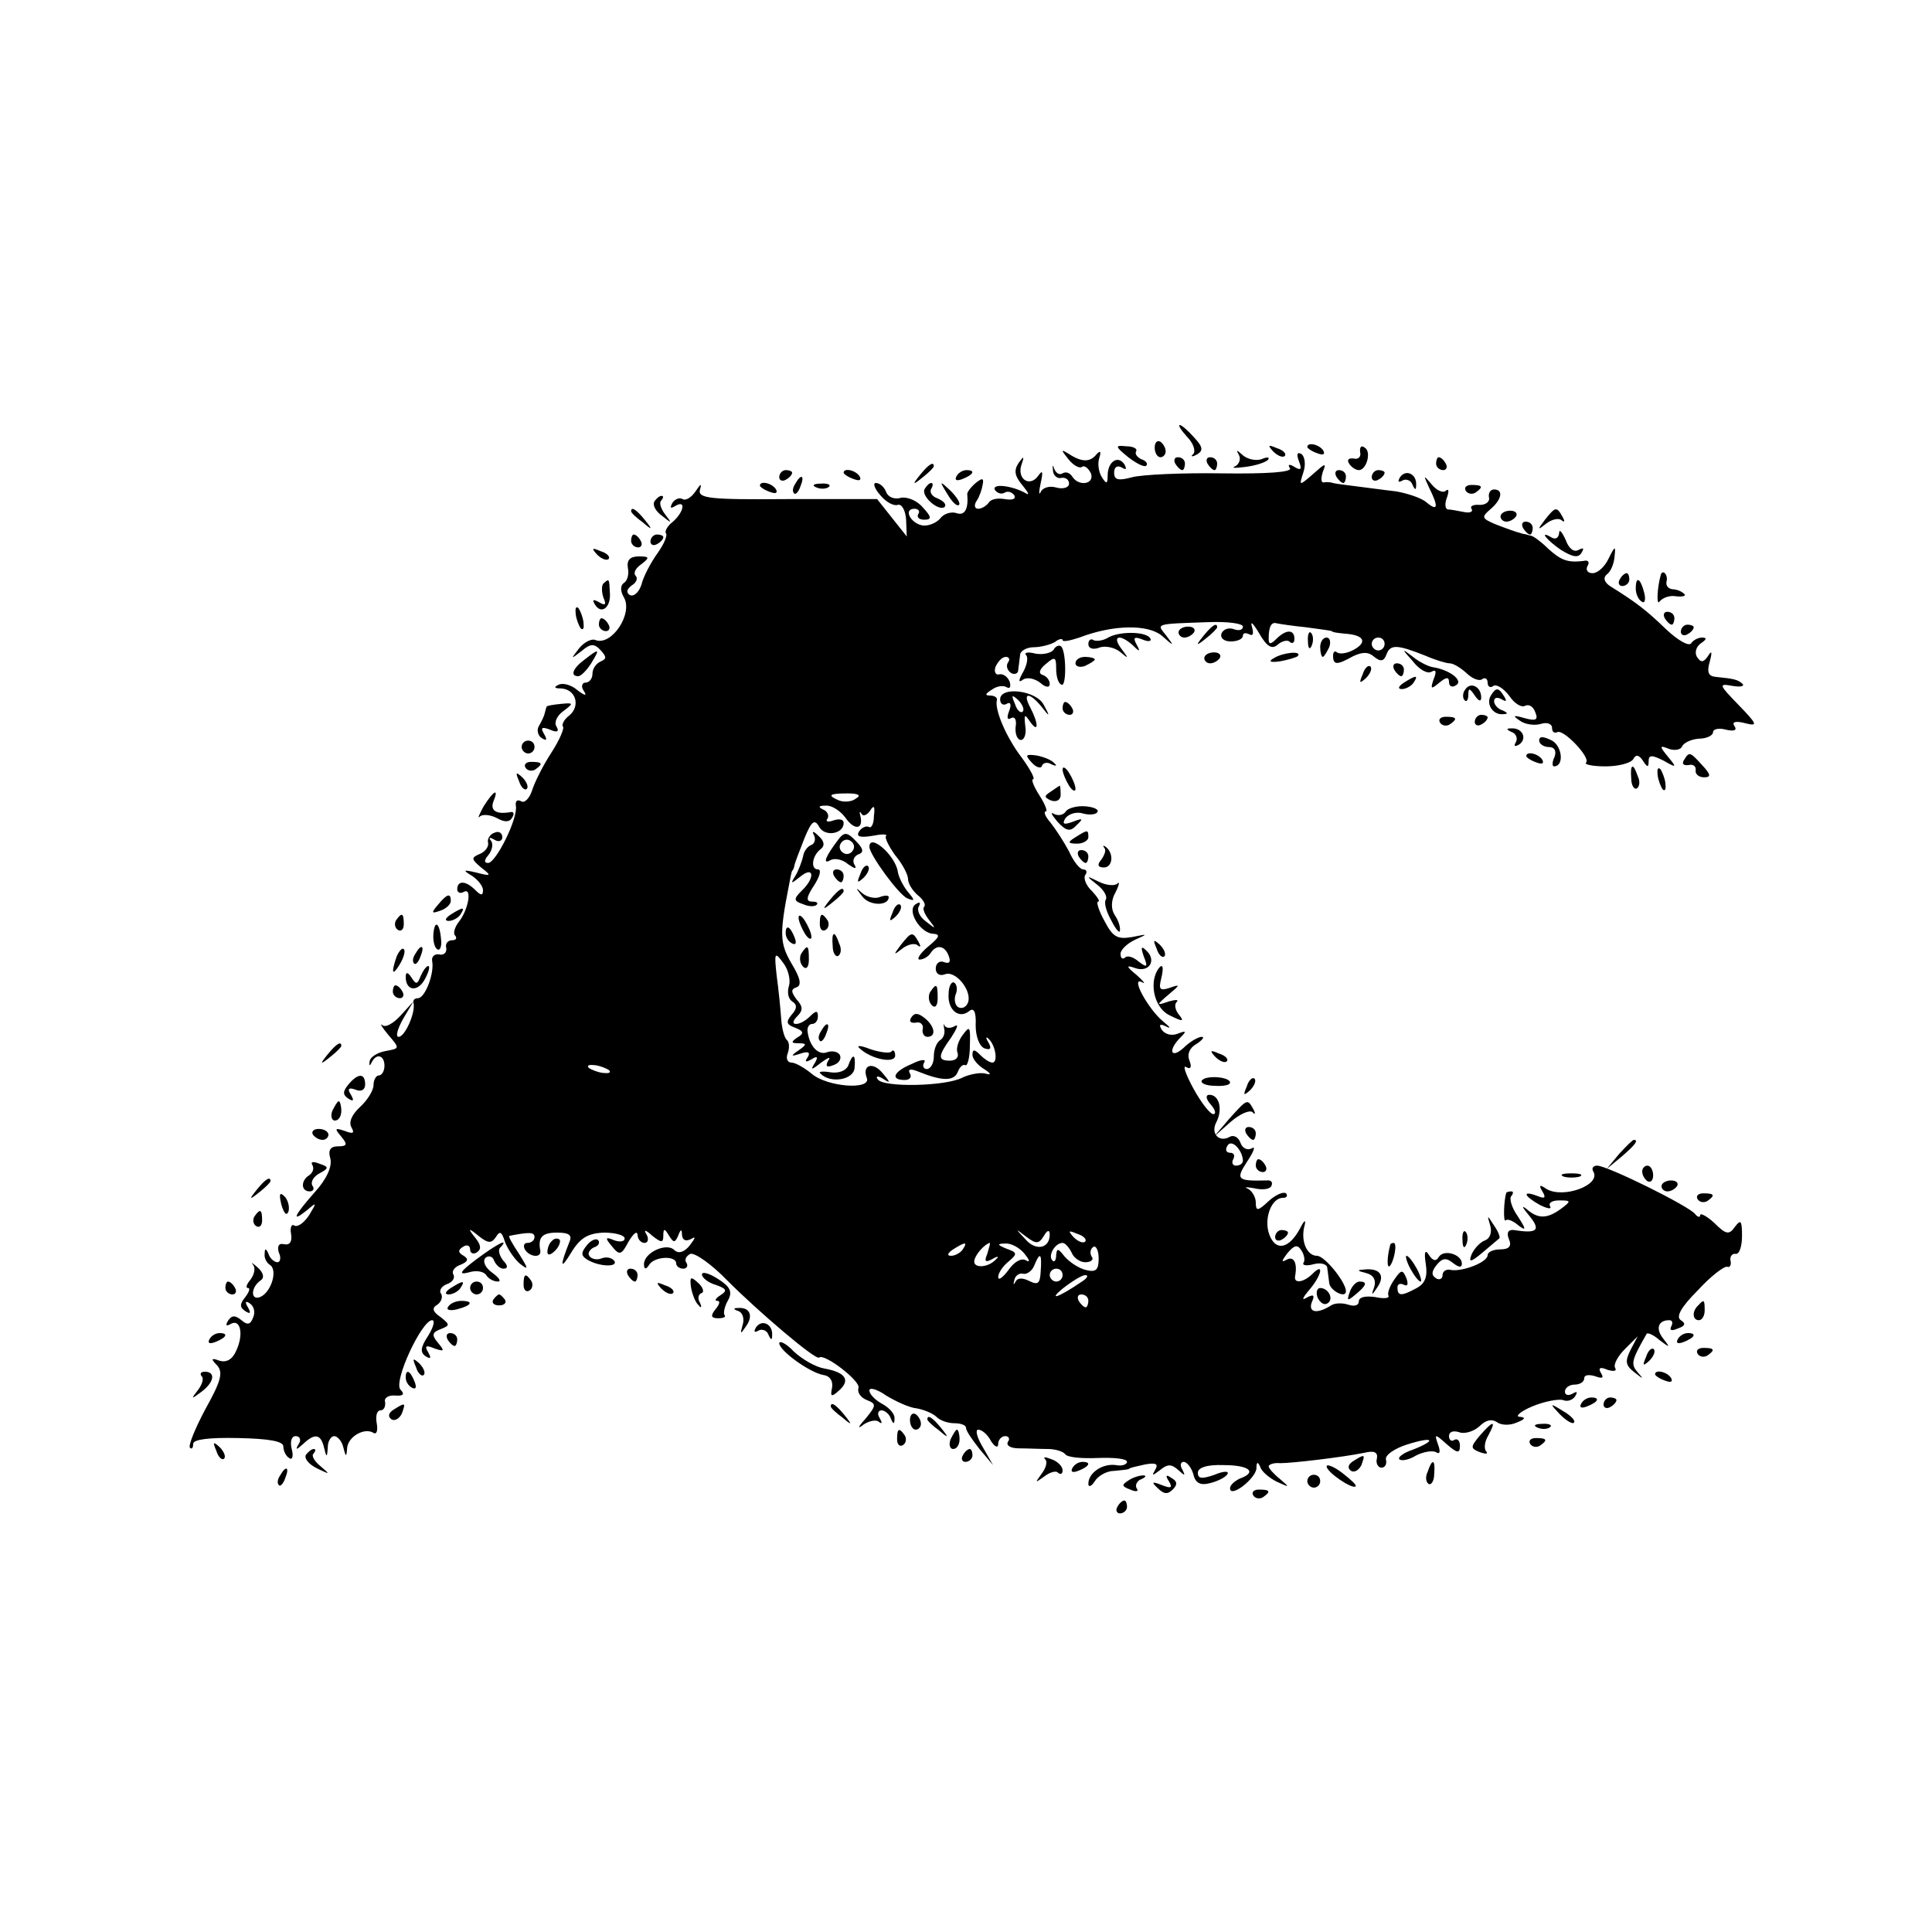 <?xml version="1.0" standalone="no"?>
<!DOCTYPE svg PUBLIC "-//W3C//DTD SVG 20010904//EN"
 "http://www.w3.org/TR/2001/REC-SVG-20010904/DTD/svg10.dtd">
<svg version="1.0" xmlns="http://www.w3.org/2000/svg"
 width="300pt" height="300pt" viewBox="0 0 300 300"
 preserveAspectRatio="xMidYMid meet">
<g transform="translate(0,300) scale(0.1,-0.1)"
fill="#000000" stroke="none">
<path d="M1843 2322 c10 -10 14 -22 10 -27 -5 -4 -2 -5 5 -1 11 6 10 12 -4 27
-9 10 -19 19 -22 19 -3 0 2 -8 11 -18z"/>
<path d="M1793 2305 c0 -8 4 -15 9 -15 4 0 8 4 8 9 0 6 -4 12 -8 15 -5 3 -9
-1 -9 -9z"/>
<path d="M1752 2290 c13 -10 25 -16 28 -13 3 3 -1 8 -8 10 -6 3 -10 8 -8 12 3
4 -4 8 -15 8 -18 2 -18 0 3 -17z"/>
<path d="M1977 2299 c7 -7 15 -10 18 -7 3 3 -2 9 -12 12 -14 6 -15 5 -6 -5z"/>
<path d="M2030 2306 c0 -2 7 -7 16 -10 8 -3 12 -2 9 4 -6 10 -25 14 -25 6z"/>
<path d="M2112 2298 c2 -7 -3 -12 -10 -10 -8 1 -11 -2 -7 -8 3 -5 10 -10 15
-10 12 0 20 29 9 35 -5 4 -8 1 -7 -7z"/>
<path d="M1659 2287 c7 -9 17 -15 21 -12 4 3 10 -2 14 -10 6 -17 -19 -21 -29
-5 -4 6 -10 8 -15 5 -5 -3 -10 0 -13 7 -2 7 -3 6 -2 -2 0 -8 7 -14 13 -12 7 1
12 -3 12 -9 0 -6 -9 -9 -20 -6 -10 3 -21 0 -24 -7 -3 -6 -3 0 0 14 4 18 3 21
-4 11 -13 -18 -33 -5 -26 17 5 14 4 15 -5 2 -7 -11 -5 -20 7 -34 9 -11 11 -16
5 -12 -21 12 -54 16 -48 5 4 -5 10 -7 15 -4 5 3 11 1 15 -4 3 -6 -3 -8 -15 -6
-11 2 -22 0 -25 -6 -4 -5 -11 -9 -16 -9 -6 0 -7 6 -2 13 4 6 8 18 9 25 2 10
-1 10 -11 2 -8 -7 -14 -15 -13 -18 2 -22 -4 -33 -16 -29 -8 3 -20 0 -26 -8 -6
-7 -18 -12 -27 -11 -19 3 -31 26 -13 26 6 0 9 -4 6 -8 -3 -5 1 -9 9 -9 12 0
12 4 -2 19 -9 11 -25 17 -34 15 -10 -3 -20 1 -23 9 -3 8 -10 14 -16 14 -5 0
-2 -9 7 -19 9 -11 21 -17 27 -15 6 2 12 -8 13 -23 l1 -26 -23 29 -23 29 -140
0 c-121 -1 -139 1 -135 15 3 10 1 9 -7 -3 -6 -9 -15 -15 -20 -12 -5 3 -12 0
-16 -6 -4 -8 -3 -9 4 -5 18 11 14 -9 -3 -24 -9 -7 -13 -15 -11 -18 3 -3 -3
-17 -13 -31 -10 -14 -22 -36 -25 -49 -4 -12 -12 -19 -18 -16 -6 4 -5 9 3 15 7
4 10 11 6 15 -4 4 0 12 9 18 13 10 13 12 -4 12 -14 0 -19 -6 -17 -18 2 -10 -1
-20 -6 -23 -6 -4 -6 -13 0 -23 14 -25 -19 -75 -44 -66 -6 3 -18 -3 -26 -13
-13 -17 -13 -17 4 -4 14 12 20 12 30 1 9 -10 9 -13 0 -17 -7 -3 -13 -11 -13
-19 0 -8 -5 -14 -11 -14 -5 0 -7 -6 -3 -12 6 -9 3 -9 -9 0 -9 8 -22 12 -29 9
-9 -4 -7 -6 3 -6 23 -1 31 -27 13 -42 -8 -6 -12 -14 -10 -17 3 -2 -5 -21 -18
-41 -13 -20 -26 -46 -30 -59 -4 -12 -12 -20 -17 -16 -6 3 -9 0 -8 -7 4 -19
-31 -89 -43 -89 -7 0 -6 5 1 13 6 8 7 18 3 22 -4 5 -1 5 6 1 6 -4 12 -2 12 4
0 7 -6 10 -12 7 -7 -2 -12 -10 -10 -16 1 -6 -5 -14 -13 -17 -14 -6 -13 -8 2
-21 17 -13 16 -14 -7 -8 -21 5 -22 4 -7 -5 9 -6 17 -16 17 -22 0 -9 -3 -9 -12
0 -15 15 -28 15 -28 1 0 -5 5 -7 10 -4 14 8 7 -29 -8 -47 -6 -8 -9 -18 -5 -21
3 -4 1 -7 -5 -7 -7 0 -11 -6 -9 -12 1 -7 -4 -12 -11 -10 -7 1 -12 -3 -11 -10
4 -19 -11 -58 -22 -58 -5 0 -8 -3 -7 -7 4 -14 -13 -53 -23 -53 -5 0 -2 12 7
28 l16 27 -20 -22 c-11 -12 -23 -19 -28 -15 -5 4 -1 -3 9 -15 18 -21 18 -21
-4 -25 -12 -2 -24 -9 -25 -16 -1 -7 0 -8 3 -2 7 15 20 12 20 -5 0 -8 -4 -15
-9 -15 -4 0 -8 -7 -8 -15 0 -8 -9 -23 -21 -34 -13 -12 -18 -24 -13 -32 5 -9 2
-10 -11 -5 -15 5 -16 4 -5 -9 10 -12 9 -15 -5 -15 -12 0 -16 -6 -12 -19 3 -13
-6 -32 -24 -52 -32 -36 -38 -49 -12 -28 15 13 15 12 3 -8 -8 -12 -18 -19 -23
-16 -4 3 -7 -3 -5 -13 2 -12 -2 -18 -11 -16 -8 2 -11 -3 -8 -13 4 -8 2 -15 -2
-15 -5 0 -12 6 -14 13 -4 9 -6 9 -6 0 -1 -6 3 -14 8 -17 13 -8 2 -43 -15 -50
-15 -6 -15 15 1 26 6 4 4 12 -5 20 -8 7 -11 9 -7 4 4 -5 2 -15 -4 -23 -6 -7
-8 -13 -4 -13 4 0 2 -6 -4 -14 -9 -11 -9 -16 0 -22 8 -5 9 -3 4 6 -5 8 -4 11
3 6 6 -4 9 -13 5 -22 -4 -11 -9 -12 -18 -4 -10 8 -15 8 -21 -1 -4 -7 -3 -9 4
-5 15 9 21 -15 9 -41 -6 -14 -15 -19 -26 -16 -13 5 -14 3 -4 -7 10 -11 6 -25
-18 -68 -16 -30 -27 -57 -24 -60 3 -3 5 0 5 6 0 7 25 10 70 9 48 -1 70 -5 70
-13 0 -7 4 -15 9 -18 5 -4 7 3 4 14 -3 12 0 20 6 20 7 0 9 -6 5 -12 -6 -10 -4
-10 7 0 18 17 27 15 32 -5 4 -17 5 -17 6 0 0 9 5 17 10 17 5 0 12 -8 14 -17 4
-16 5 -16 6 -2 1 18 27 33 41 24 5 -3 7 4 5 15 -2 11 0 20 6 20 5 0 8 6 7 13
-2 6 5 11 16 10 12 -1 15 2 8 9 -12 12 33 108 49 108 5 0 2 -11 -6 -24 -12
-18 -13 -26 -4 -32 8 -5 9 -3 4 6 -6 10 -4 12 10 6 15 -5 16 -4 5 9 -10 12 -9
16 4 21 15 6 15 7 0 19 -12 8 -14 14 -5 19 6 4 9 12 6 17 -4 5 1 12 9 15 9 3
13 10 10 15 -3 5 2 12 11 15 12 5 13 9 5 14 -9 5 -9 9 -1 14 6 4 11 2 11 -4 0
-6 5 -8 10 -5 8 5 7 12 -2 23 -12 15 -11 16 5 3 15 -12 20 -12 27 -2 6 10 9 9
14 -7 4 -11 14 -26 23 -34 14 -11 14 -9 -1 15 -10 15 -17 27 -15 28 31 6 39 6
39 -2 0 -5 -5 -9 -11 -9 -5 0 -7 -4 -4 -10 7 -12 26 -14 24 -2 -4 21 3 28 26
28 19 0 24 -4 19 -15 -15 -38 -14 -44 3 -16 14 23 26 30 51 31 17 0 32 -4 32
-9 0 -5 -7 -6 -16 -3 -14 6 -15 4 -4 -9 12 -15 15 -14 26 7 8 13 13 17 14 11
0 -7 5 -13 11 -13 5 0 7 6 3 13 -5 8 -2 8 9 -2 14 -11 17 -11 17 0 0 12 2 12
9 0 7 -11 9 -11 14 0 4 11 6 11 6 1 1 -8 6 -10 14 -6 8 5 7 2 -2 -10 -9 -11
-18 -13 -24 -7 -12 12 -47 -4 -47 -22 0 -8 3 -9 8 -1 8 13 42 15 42 2 0 -4 5
-8 11 -8 5 0 8 4 5 9 -4 5 0 11 6 14 7 2 33 -16 58 -42 48 -48 137 -124 142
-119 8 7 65 -37 61 -47 -2 -7 3 -15 13 -19 15 -6 15 -8 -2 -29 -12 -13 -13
-17 -3 -9 9 6 20 8 24 4 5 -4 5 -1 1 6 -4 6 -3 12 3 12 5 0 12 -6 14 -12 4
-10 6 -10 6 -1 1 7 -8 17 -19 23 -11 6 -20 15 -20 21 0 5 12 2 26 -8 15 -9 36
-19 48 -20 11 -2 25 -8 30 -13 6 -6 18 -10 28 -10 10 0 18 -3 18 -7 0 -5 10
-19 21 -33 l21 -25 -16 28 c-9 15 -12 27 -7 27 6 0 15 -8 20 -18 6 -9 11 -11
11 -4 0 6 5 12 11 12 5 0 8 -4 4 -9 -3 -6 5 -10 17 -10 13 0 33 -1 45 -1 12 0
24 -4 27 -8 3 -5 25 -7 50 -6 26 1 46 -1 46 -6 0 -4 -8 -7 -17 -5 -21 3 -43
-12 -43 -29 0 -6 5 -4 10 4 5 8 18 16 30 16 11 1 21 2 23 3 1 2 12 4 25 7 17
3 21 1 16 -8 -6 -10 -5 -10 7 -1 12 10 18 10 29 0 10 -9 11 -9 6 1 -4 6 -3 12
2 12 5 0 12 -9 15 -19 3 -14 11 -18 26 -14 12 3 24 9 27 14 3 5 -6 5 -20 -1
-20 -7 -26 -6 -26 3 0 8 14 13 40 12 40 0 53 -11 25 -21 -8 -4 -15 -10 -15
-15 0 -16 40 15 41 31 0 10 2 11 6 2 2 -7 14 -17 26 -23 20 -9 20 -9 5 4 -10
8 -18 17 -18 20 0 3 8 6 18 5 19 0 95 9 130 16 16 4 22 1 20 -9 -2 -7 2 -14 7
-14 6 0 9 6 7 13 -1 7 14 17 33 23 41 13 47 7 9 -8 -15 -5 -24 -12 -21 -15 3
-3 15 -1 26 6 12 6 26 8 31 5 6 -4 7 1 3 12 -6 17 -5 17 14 0 16 -14 20 -14
20 -2 0 8 -4 12 -9 9 -4 -3 -8 0 -8 6 0 7 7 9 16 6 8 -3 22 1 31 9 10 10 19
12 27 7 6 -5 20 -6 31 -1 13 5 15 8 5 9 -8 0 0 8 19 16 19 8 41 12 48 10 7 -3
15 0 19 6 4 7 3 8 -4 4 -7 -4 -12 -2 -12 3 0 6 7 11 15 11 8 0 15 4 15 10 0 5
7 6 17 3 11 -4 14 -3 9 5 -5 8 -1 10 10 5 10 -3 15 -2 12 3 -3 5 4 18 15 29
l20 20 -11 -21 c-9 -18 -8 -24 6 -35 14 -11 15 -11 5 0 -11 13 -10 18 14 60 2
2 11 -2 20 -10 16 -12 17 -12 6 2 -13 16 -8 29 9 29 5 0 6 -4 3 -10 -3 -6 1
-7 10 -3 12 4 13 8 5 13 -8 5 0 20 26 46 20 22 41 38 46 37 4 -2 7 3 5 10 -1
6 3 11 8 10 6 -1 10 12 10 28 0 24 -2 26 -11 14 -9 -13 -14 -12 -32 6 -12 11
-22 16 -22 12 0 -4 -4 -3 -8 2 -9 12 -136 75 -152 75 -6 0 -9 -4 -6 -9 13 -21
-47 -43 -73 -27 -10 7 -12 6 -6 -4 6 -10 4 -12 -8 -7 -24 9 -21 0 4 -14 12 -6
19 -7 16 -2 -3 5 3 9 14 9 19 0 19 -1 3 -13 -22 -16 -36 -16 -54 0 -8 6 -6 2
4 -10 19 -23 14 -29 -23 -23 -9 1 -12 -4 -8 -14 5 -11 0 -16 -13 -16 -11 0
-20 -4 -20 -9 0 -11 -39 -26 -57 -23 -7 2 -13 -2 -13 -8 0 -6 -5 -8 -10 -5 -8
5 -7 11 1 21 9 11 15 11 25 3 9 -7 14 -8 14 -1 0 14 -28 23 -36 10 -4 -7 -9
-6 -15 3 -6 10 -8 5 -5 -14 3 -19 -1 -30 -14 -37 -24 -13 -30 -13 -30 1 0 5 4
7 10 4 6 -3 7 1 4 10 -6 14 -8 14 -19 -2 -7 -10 -11 -21 -9 -25 2 -4 -7 -5
-21 -2 -15 2 -25 0 -25 -7 0 -6 -7 -8 -16 -5 -9 3 -21 3 -27 -1 -22 -14 -36
-11 -30 5 5 11 3 13 -8 7 -8 -5 -7 -1 4 12 19 22 24 44 5 25 -13 -13 -29 -16
-27 -4 4 21 -2 32 -13 26 -9 -5 -8 -2 1 10 11 13 16 14 22 4 4 -6 6 -15 3 -19
-2 -4 5 -5 16 -2 11 3 21 0 21 -6 1 -6 2 -16 3 -23 1 -12 26 -25 26 -13 0 14
-33 55 -45 55 -16 0 -26 24 -19 48 2 9 -1 7 -7 -5 -17 -32 -38 -37 -48 -10 -9
24 3 57 21 57 6 0 8 3 5 7 -4 3 -16 -2 -27 -12 -17 -16 -20 -16 -20 -2 0 8 -6
18 -12 21 -7 3 -3 3 9 1 12 -3 24 -2 27 3 3 6 0 10 -7 9 -46 -1 -49 1 -30 30
10 15 13 24 7 20 -7 -4 -15 0 -18 9 -3 8 -10 12 -16 9 -17 -10 -31 5 -21 23
10 20 4 42 -11 42 -6 0 -6 -6 2 -15 7 -8 9 -15 4 -15 -5 0 -19 18 -31 40 -12
22 -17 37 -11 33 7 -4 9 0 5 10 -4 10 0 20 11 26 9 6 13 11 8 11 -5 0 -18 -7
-28 -17 -20 -18 -25 -4 -5 16 10 10 9 11 -4 6 -10 -4 -20 -1 -25 6 -5 8 -3 10
7 5 8 -4 6 -1 -5 8 -23 19 -51 70 -33 61 7 -4 3 1 -8 11 -16 13 -17 16 -3 11
22 -8 34 11 19 26 -9 9 -10 7 -5 -8 7 -17 5 -18 -8 -8 -8 7 -18 10 -21 6 -4
-3 -7 -1 -7 6 0 6 10 16 23 22 20 9 20 9 -5 4 -23 -4 -30 0 -43 25 -9 16 -13
30 -10 30 4 0 -1 7 -9 16 -9 8 -14 20 -11 25 4 5 2 9 -3 9 -5 0 -15 12 -22 28
-8 15 -21 35 -29 45 -8 9 -11 17 -7 17 3 0 -1 11 -10 25 -9 14 -13 25 -10 25
4 0 -4 15 -17 33 -24 31 -43 75 -39 90 1 4 -4 7 -11 7 -8 0 -7 3 3 9 8 6 18 7
23 4 5 -3 7 0 5 8 -3 8 -10 13 -16 12 -6 -2 -9 4 -6 12 4 8 10 15 16 15 5 0 7
-4 3 -9 -3 -5 -1 -12 5 -16 5 -3 11 -1 11 4 1 6 2 17 3 24 0 6 10 12 21 12 11
0 26 4 33 8 6 5 12 6 12 3 0 -3 11 -1 26 4 52 20 106 21 128 3 19 -17 20 -17
7 0 -15 19 -20 18 67 21 28 1 52 -2 52 -7 0 -5 -6 -7 -14 -4 -8 3 -16 0 -19
-6 -3 -7 3 -13 14 -13 11 0 19 4 19 9 0 4 4 5 10 2 6 -3 7 1 4 12 -3 10 2 5
11 -10 12 -21 20 -26 29 -18 7 6 16 8 19 4 4 -3 7 -1 7 5 0 15 -13 15 -28 0
-9 -9 -12 -9 -12 0 0 19 4 27 13 24 5 -1 25 -4 45 -6 21 -3 38 -5 40 -6 1 -2
11 -3 21 -4 29 -2 35 -13 13 -25 -11 -6 -22 -7 -26 -4 -3 3 -6 1 -6 -5 0 -15
6 -15 31 -1 15 7 24 7 33 -1 10 -8 15 -7 19 4 6 16 17 15 60 -2 16 -7 33 -12
38 -12 6 0 17 -7 26 -15 8 -8 19 -13 24 -10 5 4 9 1 9 -5 0 -6 4 -9 9 -5 5 3
16 -4 25 -16 8 -12 19 -18 24 -15 6 3 13 -1 16 -10 5 -12 1 -14 -17 -9 -17 5
-19 4 -7 -4 8 -6 23 -8 33 -5 9 3 17 0 17 -6 0 -6 3 -9 8 -7 9 6 52 -39 45
-47 -4 -3 10 -6 30 -6 20 0 39 5 43 11 4 8 9 7 15 -2 7 -11 9 -11 9 -1 0 10 5
10 23 1 21 -12 21 -11 7 6 -14 17 -13 18 2 12 9 -3 18 -1 20 4 2 5 13 11 26
12 12 0 22 5 22 10 0 5 9 7 20 4 13 -3 18 -1 13 6 -4 6 2 8 17 4 20 -5 19 -2
-10 28 -31 32 -32 34 -10 30 12 -2 19 -1 16 3 -8 7 -13 8 -42 11 -11 1 -14 7
-9 24 4 15 3 18 -3 8 -7 -10 -11 -10 -17 -1 -4 7 -1 16 6 21 9 6 10 9 2 9 -6
0 -14 -4 -17 -9 -4 -5 -21 5 -39 22 -31 30 -47 42 -87 67 -9 6 -11 13 -5 18 6
4 11 16 12 27 2 18 1 18 -9 -2 -6 -13 -17 -23 -25 -23 -8 0 -11 5 -8 11 4 6 1
10 -6 8 -25 -3 -35 1 -55 19 -10 10 -22 19 -26 20 -5 1 -10 3 -13 3 -14 4 -22
7 -43 15 -21 9 -22 11 -8 23 18 15 21 31 6 31 -6 0 -9 -6 -8 -12 2 -7 -5 -12
-14 -12 -10 1 -16 -2 -13 -6 3 -5 -3 -7 -12 -5 -10 2 -21 4 -25 4 -4 1 -5 9
-1 19 3 9 3 14 -2 10 -4 -4 -14 0 -22 10 -13 15 -13 15 -4 -5 15 -30 14 -38
-4 -23 -8 7 -30 14 -47 17 -18 2 -46 6 -63 8 -16 2 -32 4 -35 5 -3 1 -9 2 -14
1 -5 -1 -5 6 -2 16 6 15 4 14 -15 -3 -22 -19 -22 -19 -15 3 4 12 2 24 -3 28
-7 4 -8 -1 -4 -11 5 -13 3 -15 -7 -9 -8 5 -11 4 -7 -2 4 -6 -34 -9 -106 -8
-62 1 -124 -2 -139 -6 -22 -6 -28 -4 -28 7 0 9 5 12 12 8 7 -4 8 -3 4 5 -10
15 -26 4 -26 -17 0 -14 -2 -14 -9 -3 -5 8 -7 21 -4 30 3 10 2 12 -4 6 -10 -13
-23 -13 -43 0 -13 8 -13 7 -1 -8z m491 -287 c0 -5 -4 -10 -10 -10 -5 0 -10 5
-10 10 0 6 5 10 10 10 6 0 10 -4 10 -10z m-821 -240 c-6 -5 -18 -6 -26 -3 -19
8 -16 11 13 11 17 0 22 -3 13 -8z m-16 -30 c14 -20 28 -18 23 3 -2 7 -1 8 2 3
2 -4 8 -2 13 5 6 10 8 7 6 -8 0 -12 -4 -20 -8 -17 -4 2 -11 -1 -15 -7 -5 -8 1
-10 20 -7 15 3 24 3 22 0 -3 -2 4 -16 14 -30 11 -13 20 -30 20 -37 0 -7 7 -18
15 -25 9 -7 13 -15 10 -18 -3 -3 1 -12 8 -21 11 -14 10 -14 -5 -2 -10 7 -15
18 -11 24 3 6 1 7 -5 3 -15 -9 7 -46 28 -46 11 -1 8 -6 -9 -20 -13 -11 -18
-20 -13 -20 6 0 14 5 17 10 9 14 22 12 28 -4 4 -10 1 -13 -7 -10 -7 3 -13 -2
-13 -10 0 -8 6 -12 14 -9 17 7 43 -26 36 -44 -3 -7 -9 -10 -15 -7 -5 3 -7 12
-4 20 3 7 2 15 -2 18 -4 3 -9 -5 -9 -17 -2 -25 16 -40 32 -27 7 6 11 -1 10
-22 0 -18 6 -33 14 -36 9 -3 11 0 6 9 -5 8 -4 10 0 6 11 -10 15 -37 6 -37 -4
0 -12 5 -19 12 -9 9 -12 9 -12 0 0 -6 8 -16 18 -22 11 -7 12 -10 2 -7 -8 2
-24 -1 -35 -6 -25 -14 -124 -16 -132 -3 -4 5 0 6 8 1 12 -8 12 -6 0 8 -15 19
-33 14 -25 -7 7 -19 -62 -14 -86 7 -11 9 -25 17 -31 17 -6 0 -9 6 -6 14 3 8 3
17 -1 21 -4 3 -8 18 -9 33 -1 15 -4 45 -7 67 -4 36 -3 38 10 20 8 -10 12 -27
9 -36 -3 -10 -1 -20 5 -24 8 -5 8 -11 -1 -21 -9 -11 -8 -15 6 -20 13 -5 14 -9
3 -15 -10 -7 -10 -9 2 -9 13 0 13 -2 0 -11 -13 -9 -12 -10 3 -5 12 4 16 2 11
-6 -5 -7 -3 -8 6 -3 9 6 11 4 5 -6 -7 -11 -5 -11 10 1 11 8 16 10 11 3 -5 -9
-2 -11 8 -7 9 3 13 10 10 16 -3 5 -12 7 -20 4 -13 -5 -27 9 -30 32 -1 6 2 12
7 12 5 0 9 5 9 12 0 9 -3 9 -12 0 -7 -7 -16 -12 -22 -12 -6 0 -5 5 2 12 9 9 9
15 -1 26 -9 12 -9 16 0 19 8 3 6 14 -8 37 -18 31 -19 45 -4 121 2 11 4 21 5
23 2 1 3 5 4 10 1 4 8 22 15 40 11 27 16 31 23 18 9 -16 38 -11 38 6 0 6 -7 7
-16 4 -8 -3 -13 -2 -9 3 3 5 -1 12 -7 14 -8 4 -7 6 4 6 9 1 23 -8 31 -19z
m-367 -392 c3 -4 -1 -5 -10 -4 -8 1 -18 5 -22 8 -3 4 1 5 10 4 8 -1 18 -5 22
-8z m984 -140 c0 -5 -5 -8 -11 -8 -5 0 -7 5 -4 10 3 6 1 10 -5 10 -6 0 -8 5
-4 11 6 11 23 -6 24 -23z m-309 -117 c5 9 9 10 9 2 0 -22 -22 -26 -38 -7 -16
17 -16 17 1 4 16 -12 20 -12 28 1z m64 -9 c-3 -3 -11 0 -18 7 -9 10 -8 11 6 5
10 -3 15 -9 12 -12z m-190 -12 c-3 -5 -12 -10 -18 -10 -7 0 -6 4 3 10 19 12
23 12 15 0z m38 -7 c-5 -12 -3 -14 8 -8 8 5 11 4 6 0 -12 -14 -37 -15 -34 -2
2 10 17 26 24 27 1 0 -1 -7 -4 -17z m58 0 c8 -10 9 -14 2 -10 -7 4 -18 -2 -27
-15 -9 -12 -16 -17 -16 -11 0 6 7 17 16 24 14 12 14 14 -3 20 -15 6 -15 8 -2
8 9 1 23 -7 30 -16z m73 2 c3 -8 13 -15 21 -15 9 0 14 4 10 9 -3 5 -2 12 3 15
4 2 8 -6 8 -18 0 -18 -4 -22 -20 -18 -12 3 -26 13 -33 21 -10 13 -12 13 -13 2
0 -8 -3 -12 -6 -8 -7 7 4 27 16 27 4 0 10 -7 14 -15z m-48 -29 c-1 -19 -4 -22
-18 -15 -10 5 -18 5 -21 -1 -3 -6 -4 -5 -2 2 1 7 8 12 14 10 6 -1 14 5 17 13
9 22 12 19 10 -9z m34 -6 c0 -5 -4 -10 -10 -10 -5 0 -10 5 -10 10 0 6 5 10 10
10 6 0 10 -4 10 -10z m30 -10 c-35 -24 -54 -31 -30 -11 14 11 30 21 35 21 6 0
3 -5 -5 -10z m10 -30 c0 -5 -2 -10 -4 -10 -3 0 -8 5 -11 10 -3 6 -1 10 4 10 6
0 11 -4 11 -10z"/>
<path d="M1264 1703 c3 -6 1 -13 -4 -15 -6 -2 -12 -10 -13 -18 -2 -8 -7 -22
-12 -30 -8 -13 -7 -13 8 -1 21 17 23 -2 2 -22 -13 -13 -13 -16 2 -21 9 -4 18
-4 21 -1 3 3 0 5 -7 5 -10 0 -9 7 3 25 9 14 12 25 6 25 -12 0 -9 22 5 32 6 5
5 12 -4 20 -8 8 -11 8 -7 1z"/>
<path d="M1303 1698 c-20 -26 -27 -41 -14 -34 6 4 19 2 28 -6 10 -7 14 -8 10
-1 -4 6 -1 13 5 16 10 3 9 9 -3 21 -13 14 -18 14 -26 4z m21 -19 c-3 -5 -10
-7 -15 -3 -5 3 -7 10 -3 15 3 5 10 7 15 3 5 -3 7 -10 3 -15z"/>
<path d="M1350 1685 c0 -12 46 -75 59 -80 12 -5 12 -3 0 11 -7 9 -14 23 -15
31 -4 25 -44 60 -44 38z"/>
<path d="M1336 1643 c-6 -14 -5 -15 5 -6 7 7 10 15 7 18 -3 3 -9 -2 -12 -12z"/>
<path d="M1295 1640 c3 -5 8 -10 11 -10 2 0 4 5 4 10 0 6 -5 10 -11 10 -5 0
-7 -4 -4 -10z"/>
<path d="M1289 1603 c-13 -16 -12 -17 4 -4 9 7 17 15 17 17 0 8 -8 3 -21 -13z"/>
<path d="M1339 1608 c11 -15 41 -15 41 -1 0 3 -6 3 -14 0 -7 -3 -20 0 -27 6
-11 10 -11 9 0 -5z"/>
<path d="M1386 1583 c-6 -14 -5 -15 5 -6 7 7 10 15 7 18 -3 3 -9 -2 -12 -12z"/>
<path d="M1240 1575 c0 -5 5 -17 10 -25 5 -8 10 -10 10 -5 0 6 -5 17 -10 25
-5 8 -10 11 -10 5z"/>
<path d="M1273 1565 c0 -8 4 -12 9 -9 5 3 6 10 3 15 -9 13 -12 11 -12 -6z"/>
<path d="M1220 1551 c0 -6 4 -13 10 -16 6 -3 7 1 4 9 -7 18 -14 21 -14 7z"/>
<path d="M1293 1531 c0 -11 5 -18 9 -15 4 3 5 11 1 19 -7 21 -12 19 -10 -4z"/>
<path d="M1399 1533 c-12 -16 -12 -17 2 -6 9 7 20 9 24 5 5 -4 5 -1 1 6 -9 16
-11 15 -27 -5z"/>
<path d="M1244 1519 c-3 -6 -2 -15 3 -20 5 -5 9 -1 9 11 0 23 -2 24 -12 9z"/>
<path d="M1444 1459 c-3 -6 -2 -15 3 -20 5 -5 9 -1 9 11 0 23 -2 24 -12 9z"/>
<path d="M1415 1420 c-4 -6 -1 -9 7 -8 7 2 12 -3 11 -9 -2 -7 2 -13 7 -13 14
0 12 16 -4 29 -10 8 -16 9 -21 1z"/>
<path d="M1466 1403 c2 -7 -1 -15 -6 -18 -6 -4 -10 -15 -10 -26 0 -10 -5 -19
-11 -19 -5 0 -7 5 -4 10 4 6 -5 5 -19 -2 -29 -12 -34 -25 -11 -25 8 0 11 5 8
10 -4 7 1 8 13 3 37 -15 55 -15 61 -1 3 8 8 13 12 11 3 -2 7 11 7 30 1 30 0
32 -11 17 -7 -9 -11 -22 -8 -28 2 -7 -3 -12 -12 -12 -19 0 -19 7 2 36 9 14 12
21 6 18 -6 -4 -13 -4 -16 0 -2 5 -2 3 -1 -4z"/>
<path d="M1275 1399 c-4 -6 -5 -12 -2 -15 2 -3 7 2 10 11 7 17 1 20 -8 4z"/>
<path d="M1335 1372 c18 -17 55 -24 55 -11 0 7 -3 10 -6 6 -3 -3 -18 -1 -33 4
-15 6 -22 6 -16 1z"/>
<path d="M1317 1345 c-4 -8 -15 -12 -28 -10 -12 2 -19 1 -15 -2 15 -16 52 -10
53 9 2 22 -3 23 -10 3z"/>
<path d="M1924 2293 c3 -6 0 -14 -6 -17 -7 -3 0 -3 16 -1 16 2 31 7 35 11 3 4
-1 5 -10 1 -9 -3 -22 0 -29 6 -10 9 -11 9 -6 0z"/>
<path d="M1825 2280 c3 -5 8 -10 11 -10 2 0 4 5 4 10 0 6 -5 10 -11 10 -5 0
-7 -4 -4 -10z"/>
<path d="M1875 2280 c3 -5 8 -10 11 -10 2 0 4 5 4 10 0 6 -5 10 -11 10 -5 0
-7 -4 -4 -10z"/>
<path d="M2230 2280 c0 -5 5 -10 11 -10 5 0 7 5 4 10 -3 6 -8 10 -11 10 -2 0
-4 -4 -4 -10z"/>
<path d="M1429 2263 c-13 -16 -12 -17 4 -4 9 7 17 15 17 17 0 8 -8 3 -21 -13z"/>
<path d="M1210 2259 c0 -5 5 -7 10 -4 6 3 10 8 10 11 0 2 -4 4 -10 4 -5 0 -10
-5 -10 -11z"/>
<path d="M1310 2266 c0 -2 7 -7 16 -10 8 -3 12 -2 9 4 -6 10 -25 14 -25 6z"/>
<path d="M1485 2260 c-3 -6 1 -7 9 -4 18 7 21 14 7 14 -6 0 -13 -4 -16 -10z"/>
<path d="M2075 2260 c3 -5 8 -10 11 -10 2 0 4 5 4 10 0 6 -5 10 -11 10 -5 0
-7 -4 -4 -10z"/>
<path d="M2130 2259 c0 -5 5 -7 10 -4 6 3 10 8 10 11 0 2 -4 4 -10 4 -5 0 -10
-5 -10 -11z"/>
<path d="M2174 2259 c-4 -7 -3 -9 4 -5 5 3 13 0 15 -6 4 -9 6 -10 6 -1 1 17
-16 25 -25 12z"/>
<path d="M1235 2249 c-4 -6 -5 -12 -2 -15 2 -3 7 2 10 11 7 17 1 20 -8 4z"/>
<path d="M1180 2246 c0 -2 7 -7 16 -10 8 -3 12 -2 9 4 -6 10 -25 14 -25 6z"/>
<path d="M1268 2243 c7 -3 16 -2 19 1 4 3 -2 6 -13 5 -11 0 -14 -3 -6 -6z"/>
<path d="M1436 2241 c-7 -11 22 -36 31 -28 3 4 -2 9 -11 13 -9 3 -13 10 -10
15 3 5 3 9 0 9 -3 0 -7 -4 -10 -9z"/>
<path d="M1471 2233 c7 -12 15 -20 18 -17 3 2 -3 12 -13 22 -17 16 -18 16 -5
-5z"/>
<path d="M2276 2238 c3 -5 10 -6 15 -3 13 9 11 12 -6 12 -8 0 -12 -4 -9 -9z"/>
<path d="M1016 2221 c-3 -5 2 -15 12 -22 15 -12 16 -12 5 2 -7 9 -10 19 -6 22
3 4 4 7 0 7 -3 0 -8 -4 -11 -9z"/>
<path d="M980 2206 c0 -2 8 -10 18 -17 15 -13 16 -12 3 4 -13 16 -21 21 -21
13z"/>
<path d="M2330 2198 c0 -4 4 -8 9 -8 6 0 12 4 15 8 3 5 -1 9 -9 9 -8 0 -15 -4
-15 -9z"/>
<path d="M2399 2193 c-12 -16 -12 -17 2 -6 9 7 20 9 24 5 5 -4 5 -1 1 6 -9 16
-11 15 -27 -5z"/>
<path d="M2365 2180 c3 -5 8 -10 11 -10 2 0 4 5 4 10 0 6 -5 10 -11 10 -5 0
-7 -4 -4 -10z"/>
<path d="M2421 2172 c-1 -7 -5 -10 -11 -7 -22 13 -8 -4 14 -19 18 -11 27 -13
32 -4 4 7 3 8 -5 4 -7 -4 -15 2 -20 16 -6 13 -10 17 -10 10z"/>
<path d="M980 2160 c0 -5 5 -10 11 -10 5 0 7 5 4 10 -3 6 -8 10 -11 10 -2 0
-4 -4 -4 -10z"/>
<path d="M1010 2159 c0 -5 5 -7 10 -4 6 3 10 8 10 11 0 2 -4 4 -10 4 -5 0 -10
-5 -10 -11z"/>
<path d="M927 2139 c7 -7 15 -10 18 -7 3 3 -2 9 -12 12 -14 6 -15 5 -6 -5z"/>
<path d="M2515 2100 c-3 -5 -1 -10 4 -10 6 0 11 5 11 10 0 6 -2 10 -4 10 -3 0
-8 -4 -11 -10z"/>
<path d="M2579 2108 c-6 -21 -7 -50 -2 -42 5 6 16 10 26 8 11 -1 16 1 12 4 -4
4 -12 7 -18 7 -7 1 -11 6 -9 13 2 10 -6 18 -9 10z"/>
<path d="M937 2094 c-3 -3 -3 -13 0 -22 5 -11 3 -13 -7 -7 -9 5 -11 4 -6 -4
10 -16 25 -4 23 19 -1 22 -1 22 -10 14z"/>
<path d="M2540 2086 c0 -8 4 -17 9 -20 5 -4 7 3 4 14 -6 23 -13 26 -13 6z"/>
<path d="M894 2046 c1 -8 5 -18 8 -22 4 -3 5 1 4 10 -1 8 -5 18 -8 22 -4 3 -5
-1 -4 -10z"/>
<path d="M2585 2040 c3 -5 8 -10 11 -10 2 0 4 5 4 10 0 6 -5 10 -11 10 -5 0
-7 -4 -4 -10z"/>
<path d="M930 2030 c0 -5 5 -10 11 -10 5 0 7 5 4 10 -3 6 -8 10 -11 10 -2 0
-4 -4 -4 -10z"/>
<path d="M1830 2018 c0 -4 4 -8 9 -8 6 0 12 4 15 8 3 5 -1 9 -9 9 -8 0 -15 -4
-15 -9z"/>
<path d="M1869 2013 c-13 -16 -12 -17 4 -4 9 7 17 15 17 17 0 8 -8 3 -21 -13z"/>
<path d="M2610 2019 c0 -5 5 -7 10 -4 6 3 10 8 10 11 0 2 -4 4 -10 4 -5 0 -10
-5 -10 -11z"/>
<path d="M1719 2009 c-7 -4 -17 -5 -21 -3 -4 3 -8 0 -8 -6 0 -7 7 -9 16 -6 9
4 24 1 33 -6 14 -12 14 -11 2 5 -15 20 -2 23 18 5 11 -11 12 -10 6 1 -6 11 -4
13 9 8 9 -4 15 -3 12 2 -7 11 -50 11 -67 0z"/>
<path d="M2031 2004 c0 -11 3 -14 6 -6 3 7 2 16 -1 19 -3 4 -6 -2 -5 -13z"/>
<path d="M2050 1995 c0 -8 2 -15 4 -15 2 0 6 7 10 15 3 8 1 15 -4 15 -6 0 -10
-7 -10 -15z"/>
<path d="M1636 1991 c-4 -5 -16 -8 -28 -6 -11 3 -18 2 -15 -2 4 -3 2 -15 -4
-26 -8 -14 -8 -18 0 -12 7 4 18 1 26 -5 9 -8 15 -8 15 -2 0 6 -5 12 -11 14 -7
2 -5 9 5 17 14 12 16 11 16 -7 0 -12 3 -23 8 -25 8 -6 8 50 0 59 -3 3 -9 1
-12 -5z"/>
<path d="M908 1976 c-19 -14 -23 -26 -10 -26 4 0 13 9 20 20 14 23 13 24 -10
6z"/>
<path d="M1870 1978 c0 -4 4 -8 9 -8 6 0 12 4 15 8 3 5 -1 9 -9 9 -8 0 -15 -4
-15 -9z"/>
<path d="M1978 1978 c-9 -5 -6 -7 9 -5 12 2 25 6 28 8 8 9 -23 6 -37 -3z"/>
<path d="M2194 1973 c10 -13 23 -20 29 -16 7 4 8 0 3 -12 -5 -15 -4 -16 9 -5
11 9 15 9 15 1 0 -7 5 -9 11 -5 12 7 -10 24 -36 28 -7 1 -21 8 -31 16 -18 14
-18 13 0 -7z"/>
<path d="M1670 1970 c0 -5 7 -7 15 -4 8 4 15 8 15 10 0 2 -7 4 -15 4 -8 0 -15
-4 -15 -10z"/>
<path d="M2116 1953 c-6 -14 -5 -15 5 -6 7 7 10 15 7 18 -3 3 -9 -2 -12 -12z"/>
<path d="M2165 1960 c3 -5 8 -10 11 -10 2 0 4 5 4 10 0 6 -5 10 -11 10 -5 0
-7 -4 -4 -10z"/>
<path d="M2180 1940 c-9 -6 -10 -10 -3 -10 6 0 15 5 18 10 8 12 4 12 -15 0z"/>
<path d="M2275 1929 c-4 -5 -4 -13 -1 -16 3 -4 6 0 6 8 0 11 2 11 10 -1 6 -9
10 -10 10 -3 0 17 -17 25 -25 12z"/>
<path d="M1553 1914 c0 -7 5 -10 10 -7 6 4 8 -1 4 -11 -4 -10 -3 -15 3 -11 6
3 9 -3 7 -14 -1 -11 3 -20 8 -20 6 0 9 10 7 22 -2 18 -1 19 7 7 14 -20 14 -4
1 21 -13 24 -2 25 17 2 13 -17 14 -16 4 2 -11 23 -68 30 -68 9z m35 -19 c-3
-3 -9 2 -12 12 -6 14 -5 15 5 6 7 -7 10 -15 7 -18z"/>
<path d="M2315 1920 c-8 -13 3 -30 18 -29 9 0 9 2 0 6 -7 2 -13 9 -13 14 0 6
5 7 12 3 7 -4 8 -3 4 4 -9 15 -13 15 -21 2z"/>
<path d="M849 1903 c-1 -2 -2 -6 -3 -10 -1 -5 -5 -13 -9 -20 -4 -6 -2 -15 4
-19 8 -5 9 -3 4 6 -6 10 -4 12 9 7 11 -5 15 -3 10 5 -4 6 1 17 11 24 16 12 16
13 -4 11 -11 -1 -22 -3 -22 -4z"/>
<path d="M1650 1900 c0 -5 5 -10 11 -10 5 0 7 5 4 10 -3 6 -8 10 -11 10 -2 0
-4 -4 -4 -10z"/>
<path d="M2236 1878 c3 -5 10 -6 15 -3 13 9 11 12 -6 12 -8 0 -12 -4 -9 -9z"/>
<path d="M2290 1879 c0 -5 5 -7 10 -4 6 3 10 8 10 11 0 2 -4 4 -10 4 -5 0 -10
-5 -10 -11z"/>
<path d="M2348 1863 c6 -2 9 -10 6 -15 -4 -7 -2 -8 5 -4 13 9 5 26 -12 25 -9
0 -8 -2 1 -6z"/>
<path d="M2390 1850 c0 -5 7 -10 15 -10 9 0 12 -6 9 -15 -4 -8 -4 -15 -1 -15
16 0 13 31 -3 40 -14 7 -20 7 -20 0z"/>
<path d="M810 1840 c0 -5 5 -10 10 -10 6 0 10 5 10 10 0 6 -4 10 -10 10 -5 0
-10 -4 -10 -10z"/>
<path d="M1602 1816 c7 -8 15 -10 16 -5 2 5 9 6 15 2 7 -3 9 -2 4 2 -4 5 -17
10 -28 12 -16 2 -18 1 -7 -11z"/>
<path d="M2370 1826 c0 -2 7 -7 16 -10 8 -3 12 -2 9 4 -6 10 -25 14 -25 6z"/>
<path d="M2615 1820 c-4 -6 -1 -9 7 -8 7 2 12 -2 11 -8 -1 -6 5 -11 13 -11 11
0 11 4 -3 19 -19 21 -20 21 -28 8z"/>
<path d="M816 1808 c3 -5 10 -6 15 -3 13 9 11 12 -6 12 -8 0 -12 -4 -9 -9z"/>
<path d="M1650 1805 c0 -5 5 -17 10 -25 5 -8 10 -10 10 -5 0 6 -5 17 -10 25
-5 8 -10 11 -10 5z"/>
<path d="M2533 1791 c0 -11 5 -18 9 -15 4 3 5 11 1 19 -7 21 -12 19 -10 -4z"/>
<path d="M2574 1796 c1 -8 5 -18 8 -22 4 -3 5 1 4 10 -1 8 -5 18 -8 22 -4 3
-5 -1 -4 -10z"/>
<path d="M806 1787 c3 -10 9 -15 12 -12 3 3 0 11 -7 18 -10 9 -11 8 -5 -6z"/>
<path d="M1632 1771 c-11 -7 -11 -9 0 -14 9 -3 15 1 15 9 0 8 -1 14 -1 14 -1
0 -7 -4 -14 -9z"/>
<path d="M751 1748 c-7 -13 -10 -20 -6 -16 4 4 16 3 26 -2 12 -7 20 -7 24 0 4
6 3 10 -2 9 -22 -4 -32 2 -27 16 9 22 1 18 -15 -7z"/>
<path d="M1655 1740 c-4 -6 -12 -7 -18 -4 -7 4 -4 -1 5 -12 14 -15 20 -16 30
-5 11 10 9 11 -6 5 -14 -5 -17 -4 -12 5 5 7 17 11 27 8 10 -3 21 -2 23 2 3 4
-6 8 -19 9 -13 1 -27 -3 -30 -8z"/>
<path d="M1670 1700 c-13 -8 -12 -10 3 -10 9 0 17 5 17 10 0 12 -1 12 -20 0z"/>
<path d="M1715 1683 c3 -3 0 -11 -5 -18 -7 -8 -5 -12 4 -12 14 0 16 22 3 32
-4 3 -5 2 -2 -2z"/>
<path d="M1675 1670 c3 -5 8 -10 11 -10 2 0 4 5 4 10 0 6 -5 10 -11 10 -5 0
-7 -4 -4 -10z"/>
<path d="M1704 1626 c10 -8 16 -18 13 -23 -3 -5 1 -19 9 -33 7 -14 13 -20 13
-15 1 6 -3 17 -8 24 -6 9 -6 23 1 35 6 12 7 18 3 14 -4 -4 -17 -3 -29 3 -20
10 -20 9 -2 -5z"/>
<path d="M680 1595 c-11 -13 -10 -14 4 -9 9 3 16 10 16 15 0 13 -6 11 -20 -6z"/>
<path d="M700 1580 c-9 -6 -10 -10 -3 -10 6 0 15 5 18 10 8 12 4 12 -15 0z"/>
<path d="M615 1571 c-3 -5 -2 -12 3 -15 5 -3 9 1 9 9 0 17 -3 19 -12 6z"/>
<path d="M673 1550 c-1 -11 2 -22 6 -24 4 -3 7 4 6 14 -2 27 -10 33 -12 10z"/>
<path d="M1796 1527 c3 -10 9 -15 12 -12 3 3 0 11 -7 18 -10 9 -11 8 -5 -6z"/>
<path d="M616 1515 c-9 -26 -7 -32 5 -12 6 10 9 21 6 23 -2 3 -7 -2 -11 -11z"/>
<path d="M645 1519 c-4 -6 -5 -12 -2 -15 2 -3 7 2 10 11 7 17 1 20 -8 4z"/>
<path d="M653 1484 c-5 -13 -7 -13 -14 -2 -6 9 -9 9 -9 1 0 -22 19 -24 30 -3
6 11 8 20 5 20 -3 0 -8 -7 -12 -16z"/>
<path d="M1797 1493 c-13 -23 -3 -60 20 -70 20 -10 22 -9 14 1 -6 7 -8 16 -4
20 4 4 -1 4 -12 1 -20 -7 -20 -6 0 11 18 15 18 16 1 10 -15 -5 -17 -2 -13 14
5 20 2 26 -6 13z"/>
<path d="M610 1460 c0 -5 5 -10 11 -10 5 0 7 5 4 10 -3 6 -8 10 -11 10 -2 0
-4 -4 -4 -10z"/>
<path d="M509 1363 c-13 -16 -12 -17 4 -4 9 7 17 15 17 17 0 8 -8 3 -21 -13z"/>
<path d="M1887 1359 c7 -7 15 -10 18 -7 3 3 -2 9 -12 12 -14 6 -15 5 -6 -5z"/>
<path d="M541 1316 c-9 -11 -9 -16 0 -22 8 -5 9 -3 4 6 -6 9 -4 12 7 8 9 -4
15 0 15 8 0 18 -11 18 -26 0z"/>
<path d="M1866 1322 c-2 -4 7 -8 20 -8 13 -1 24 1 24 5 0 9 -38 12 -44 3z"/>
<path d="M1936 1313 c-6 -14 -5 -15 5 -6 7 7 10 15 7 18 -3 3 -9 -2 -12 -12z"/>
<path d="M516 1275 c-3 -8 -1 -15 4 -15 6 0 10 7 10 15 0 8 -2 15 -4 15 -2 0
-6 -7 -10 -15z"/>
<path d="M1909 1263 l-24 -28 26 23 c14 12 29 19 34 15 4 -5 5 -2 1 5 -9 16
-9 16 -37 -15z"/>
<path d="M486 1238 c3 -4 9 -8 15 -8 5 0 9 4 9 8 0 5 -7 9 -15 9 -8 0 -12 -4
-9 -9z"/>
<path d="M1935 1240 c3 -5 8 -10 11 -10 2 0 4 5 4 10 0 6 -5 10 -11 10 -5 0
-7 -4 -4 -10z"/>
<path d="M2514 1208 l-19 -23 23 19 c21 18 27 26 19 26 -2 0 -12 -10 -23 -22z"/>
<path d="M485 1191 c3 -5 1 -12 -5 -16 -13 -8 -13 -25 1 -25 5 0 8 4 4 9 -3 6
2 14 11 19 15 8 15 10 0 15 -10 4 -14 3 -11 -2z"/>
<path d="M1950 1190 c0 -5 5 -10 11 -10 5 0 7 5 4 10 -3 6 -8 10 -11 10 -2 0
-4 -4 -4 -10z"/>
<path d="M2550 1181 c0 -6 4 -12 8 -15 5 -3 9 1 9 9 0 8 -4 15 -9 15 -4 0 -8
-4 -8 -9z"/>
<path d="M2428 1173 c6 -2 18 -2 25 0 6 3 1 5 -13 5 -14 0 -19 -2 -12 -5z"/>
<path d="M399 1153 c-13 -16 -12 -17 4 -4 9 7 17 15 17 17 0 8 -8 3 -21 -13z"/>
<path d="M2580 1158 c0 -4 4 -8 9 -8 6 0 12 4 15 8 3 5 -1 9 -9 9 -8 0 -15 -4
-15 -9z"/>
<path d="M437 1129 c4 -13 8 -18 11 -10 2 7 -1 18 -6 23 -8 8 -9 4 -5 -13z"/>
<path d="M2339 1148 c-4 -12 -5 -47 -1 -43 3 3 12 -1 20 -8 12 -9 12 -6 -1 14
-10 14 -14 29 -10 32 3 4 3 7 0 7 -4 0 -7 -1 -8 -2z"/>
<path d="M2636 1138 c3 -5 10 -6 15 -3 13 9 11 12 -6 12 -8 0 -12 -4 -9 -9z"/>
<path d="M395 1111 c-3 -5 -2 -12 3 -15 5 -3 9 1 9 9 0 17 -3 19 -12 6z"/>
<path d="M2314 1097 c3 -10 0 -20 -8 -23 -8 -3 -17 -13 -21 -22 -5 -13 -1 -12
17 3 13 11 25 21 26 22 2 1 -1 10 -8 20 -11 17 -11 17 -6 0z"/>
<path d="M1980 1079 c0 -5 5 -7 10 -4 6 3 10 8 10 11 0 2 -4 4 -10 4 -5 0 -10
-5 -10 -11z"/>
<path d="M2271 1074 c0 -11 3 -14 6 -6 3 7 2 16 -1 19 -3 4 -6 -2 -5 -13z"/>
<path d="M857 1073 c-4 -3 -7 -11 -7 -17 0 -6 5 -5 12 2 6 6 9 14 7 17 -3 3
-9 2 -12 -2z"/>
<path d="M911 1066 c-9 -11 -9 -16 1 -22 18 -11 48 -12 42 -2 -4 5 -12 7 -20
4 -7 -3 -16 -1 -19 4 -3 4 1 10 7 13 7 2 10 7 7 11 -3 4 -12 0 -18 -8z"/>
<path d="M739 1044 c-24 -18 -28 -24 -12 -20 12 4 24 2 28 -4 3 -5 11 -10 18
-10 6 0 2 6 -9 14 -11 8 -15 18 -10 23 5 4 11 2 13 -4 3 -7 9 -13 15 -13 7 0
7 5 -1 13 -6 8 -8 17 -4 20 15 16 -6 5 -38 -19z"/>
<path d="M2159 1068 c-5 -18 -6 -38 -1 -34 7 8 12 36 6 36 -2 0 -4 -1 -5 -2z"/>
<path d="M2190 1030 c6 -11 13 -20 16 -20 2 0 0 9 -6 20 -6 11 -13 20 -16 20
-2 0 0 -9 6 -20z"/>
<path d="M975 1020 c3 -5 8 -10 11 -10 2 0 4 5 4 10 0 6 -5 10 -11 10 -5 0 -7
-4 -4 -10z"/>
<path d="M1090 1021 c0 -5 10 -13 21 -16 17 -6 19 -9 8 -16 -8 -5 -10 -9 -5
-9 5 0 3 -6 -3 -13 -8 -10 -7 -14 4 -14 8 0 13 2 10 5 -2 3 0 13 5 22 8 14 4
22 -15 34 -14 9 -25 12 -25 7z"/>
<path d="M2122 1023 c11 -3 15 -11 12 -21 -5 -14 -4 -14 4 -2 13 18 6 30 -16
29 -16 -1 -16 -2 0 -6z"/>
<path d="M813 1005 c0 -8 4 -12 9 -9 5 3 6 10 3 15 -9 13 -12 11 -12 -6z"/>
<path d="M1073 1001 c2 -11 7 -24 12 -28 4 -5 5 -3 2 4 -4 6 -3 13 2 15 5 1 3
9 -5 16 -12 11 -13 9 -11 -7z"/>
<path d="M350 1000 c0 -5 5 -10 11 -10 5 0 7 5 4 10 -3 6 -8 10 -11 10 -2 0
-4 -4 -4 -10z"/>
<path d="M700 1000 c-9 -6 -10 -10 -3 -10 6 0 15 5 18 10 8 12 4 12 -15 0z"/>
<path d="M730 1000 c0 -5 5 -10 10 -10 6 0 10 5 10 10 0 6 -4 10 -10 10 -5 0
-10 -4 -10 -10z"/>
<path d="M1027 999 c7 -7 15 -10 18 -7 3 3 -2 9 -12 12 -14 6 -15 5 -6 -5z"/>
<path d="M2096 994 c-5 -14 -4 -15 9 -4 17 14 19 20 6 20 -5 0 -12 -7 -15 -16z"/>
<path d="M2046 985 c4 -8 10 -12 15 -9 11 6 2 24 -11 24 -5 0 -7 -7 -4 -15z"/>
<path d="M766 982 c-3 -5 1 -9 9 -9 8 0 12 4 9 9 -3 4 -7 8 -9 8 -2 0 -6 -4
-9 -8z"/>
<path d="M696 971 c-4 -5 3 -7 14 -4 23 6 26 13 6 13 -8 0 -17 -4 -20 -9z"/>
<path d="M2637 973 c-10 -9 -9 -23 1 -23 5 0 9 7 9 15 0 17 -1 18 -10 8z"/>
<path d="M1147 964 c7 -3 9 -13 6 -22 -4 -14 -3 -14 5 -2 12 16 7 30 -11 29
-9 0 -9 -2 0 -5z"/>
<path d="M1174 939 c-4 -7 -3 -9 4 -5 5 3 13 0 15 -6 4 -9 6 -10 6 -1 1 17
-16 25 -25 12z"/>
<path d="M325 920 c-3 -6 1 -7 9 -4 18 7 21 14 7 14 -6 0 -13 -4 -16 -10z"/>
<path d="M695 920 c3 -5 8 -10 11 -10 2 0 4 5 4 10 0 6 -5 10 -11 10 -5 0 -7
-4 -4 -10z"/>
<path d="M2605 920 c-3 -6 1 -7 9 -4 18 7 21 14 7 14 -6 0 -13 -4 -16 -10z"/>
<path d="M1210 914 c1 -12 47 -45 68 -49 10 -1 16 -9 14 -20 -3 -14 -1 -15 11
-4 18 16 10 28 -23 34 -13 2 -34 14 -47 26 -12 13 -23 18 -23 13z"/>
<path d="M2556 893 c-6 -14 -5 -15 5 -6 7 7 10 15 7 18 -3 3 -9 -2 -12 -12z"/>
<path d="M2636 898 c3 -5 10 -6 15 -3 13 9 11 12 -6 12 -8 0 -12 -4 -9 -9z"/>
<path d="M646 877 c3 -10 9 -15 12 -12 3 3 0 11 -7 18 -10 9 -11 8 -5 -6z"/>
<path d="M313 863 c4 -3 1 -13 -6 -22 -11 -14 -10 -14 6 -2 20 15 22 31 5 31
-6 0 -8 -3 -5 -7z"/>
<path d="M630 861 c0 -6 4 -13 10 -16 6 -3 7 1 4 9 -7 18 -14 21 -14 7z"/>
<path d="M2570 866 c0 -2 7 -7 16 -10 8 -3 12 -2 9 4 -6 10 -25 14 -25 6z"/>
<path d="M2455 820 c-3 -6 1 -7 9 -4 18 7 21 14 7 14 -6 0 -13 -4 -16 -10z"/>
<path d="M2490 819 c0 -5 5 -7 10 -4 6 3 10 8 10 11 0 2 -4 4 -10 4 -5 0 -10
-5 -10 -11z"/>
<path d="M611 811 c-8 -5 -9 -11 -3 -15 5 -3 12 1 16 9 6 17 6 18 -13 6z"/>
<path d="M1290 816 c0 -2 8 -10 18 -17 15 -13 16 -12 3 4 -13 16 -21 21 -21
13z"/>
<path d="M2422 804 c10 -10 20 -16 22 -13 3 3 -5 11 -17 18 -21 13 -21 12 -5
-5z"/>
<path d="M1413 795 c0 -8 4 -15 9 -15 4 0 8 4 8 9 0 6 -4 12 -8 15 -5 3 -9 -1
-9 -9z"/>
<path d="M1440 796 c0 -2 8 -10 18 -17 15 -13 16 -12 3 4 -13 16 -21 21 -21
13z"/>
<path d="M2298 771 c-15 -18 -15 -20 0 -26 9 -3 13 -3 10 1 -4 4 -3 15 3 25
13 24 8 24 -13 0z"/>
<path d="M2388 783 c7 -3 16 -2 19 1 4 3 -2 6 -13 5 -11 0 -14 -3 -6 -6z"/>
<path d="M1393 765 c0 -8 4 -12 9 -9 5 3 6 10 3 15 -9 13 -12 11 -12 -6z"/>
<path d="M1476 765 c-3 -8 -1 -15 4 -15 6 0 10 7 10 15 0 8 -2 15 -4 15 -2 0
-6 -7 -10 -15z"/>
<path d="M2376 758 c3 -5 10 -6 15 -3 13 9 11 12 -6 12 -8 0 -12 -4 -9 -9z"/>
<path d="M336 747 c3 -10 9 -15 12 -12 3 3 0 11 -7 18 -10 9 -11 8 -5 -6z"/>
<path d="M475 741 c-3 -6 5 -15 17 -21 21 -10 21 -10 6 3 -10 8 -15 17 -11 20
3 4 4 7 0 7 -3 0 -8 -4 -12 -9z"/>
<path d="M1495 740 c-3 -5 -1 -10 4 -10 6 0 11 5 11 10 0 6 -2 10 -4 10 -3 0
-8 -4 -11 -10z"/>
<path d="M1623 734 c4 -4 1 -14 -6 -23 -10 -14 -10 -14 4 -4 9 7 19 10 22 6 4
-3 7 -2 7 4 0 6 -8 14 -17 17 -10 4 -14 4 -10 0z"/>
<path d="M2101 731 c-8 -5 -9 -11 -3 -15 5 -3 12 1 16 9 6 17 6 18 -13 6z"/>
<path d="M1665 720 c-3 -6 1 -7 9 -4 18 7 21 14 7 14 -6 0 -13 -4 -16 -10z"/>
<path d="M2060 723 c0 -9 40 -36 45 -31 2 2 -8 11 -21 21 -13 10 -24 14 -24
10z"/>
<path d="M2217 715 c-4 -8 -3 -16 1 -19 4 -3 9 4 9 15 2 23 -3 25 -10 4z"/>
<path d="M435 709 c-4 -6 -5 -12 -2 -15 2 -3 7 2 10 11 7 17 1 20 -8 4z"/>
<path d="M1752 701 c-11 -7 -10 -9 3 -14 9 -4 14 -3 10 2 -3 5 1 12 7 14 7 3
9 6 3 6 -5 0 -16 -3 -23 -8z"/>
<path d="M1815 700 c6 -10 4 -12 -11 -6 -15 6 -17 5 -6 -5 9 -9 15 -10 23 -2
8 8 7 13 -2 18 -8 6 -10 4 -4 -5z"/>
<path d="M2030 700 c0 -5 5 -10 10 -10 6 0 10 5 10 10 0 6 -4 10 -10 10 -5 0
-10 -4 -10 -10z"/>
<path d="M1946 678 c3 -5 10 -6 15 -3 13 9 11 12 -6 12 -8 0 -12 -4 -9 -9z"/>
<path d="M1735 660 c-3 -5 -1 -10 4 -10 6 0 11 5 11 10 0 6 -2 10 -4 10 -3 0
-8 -4 -11 -10z"/>
</g>
</svg>
